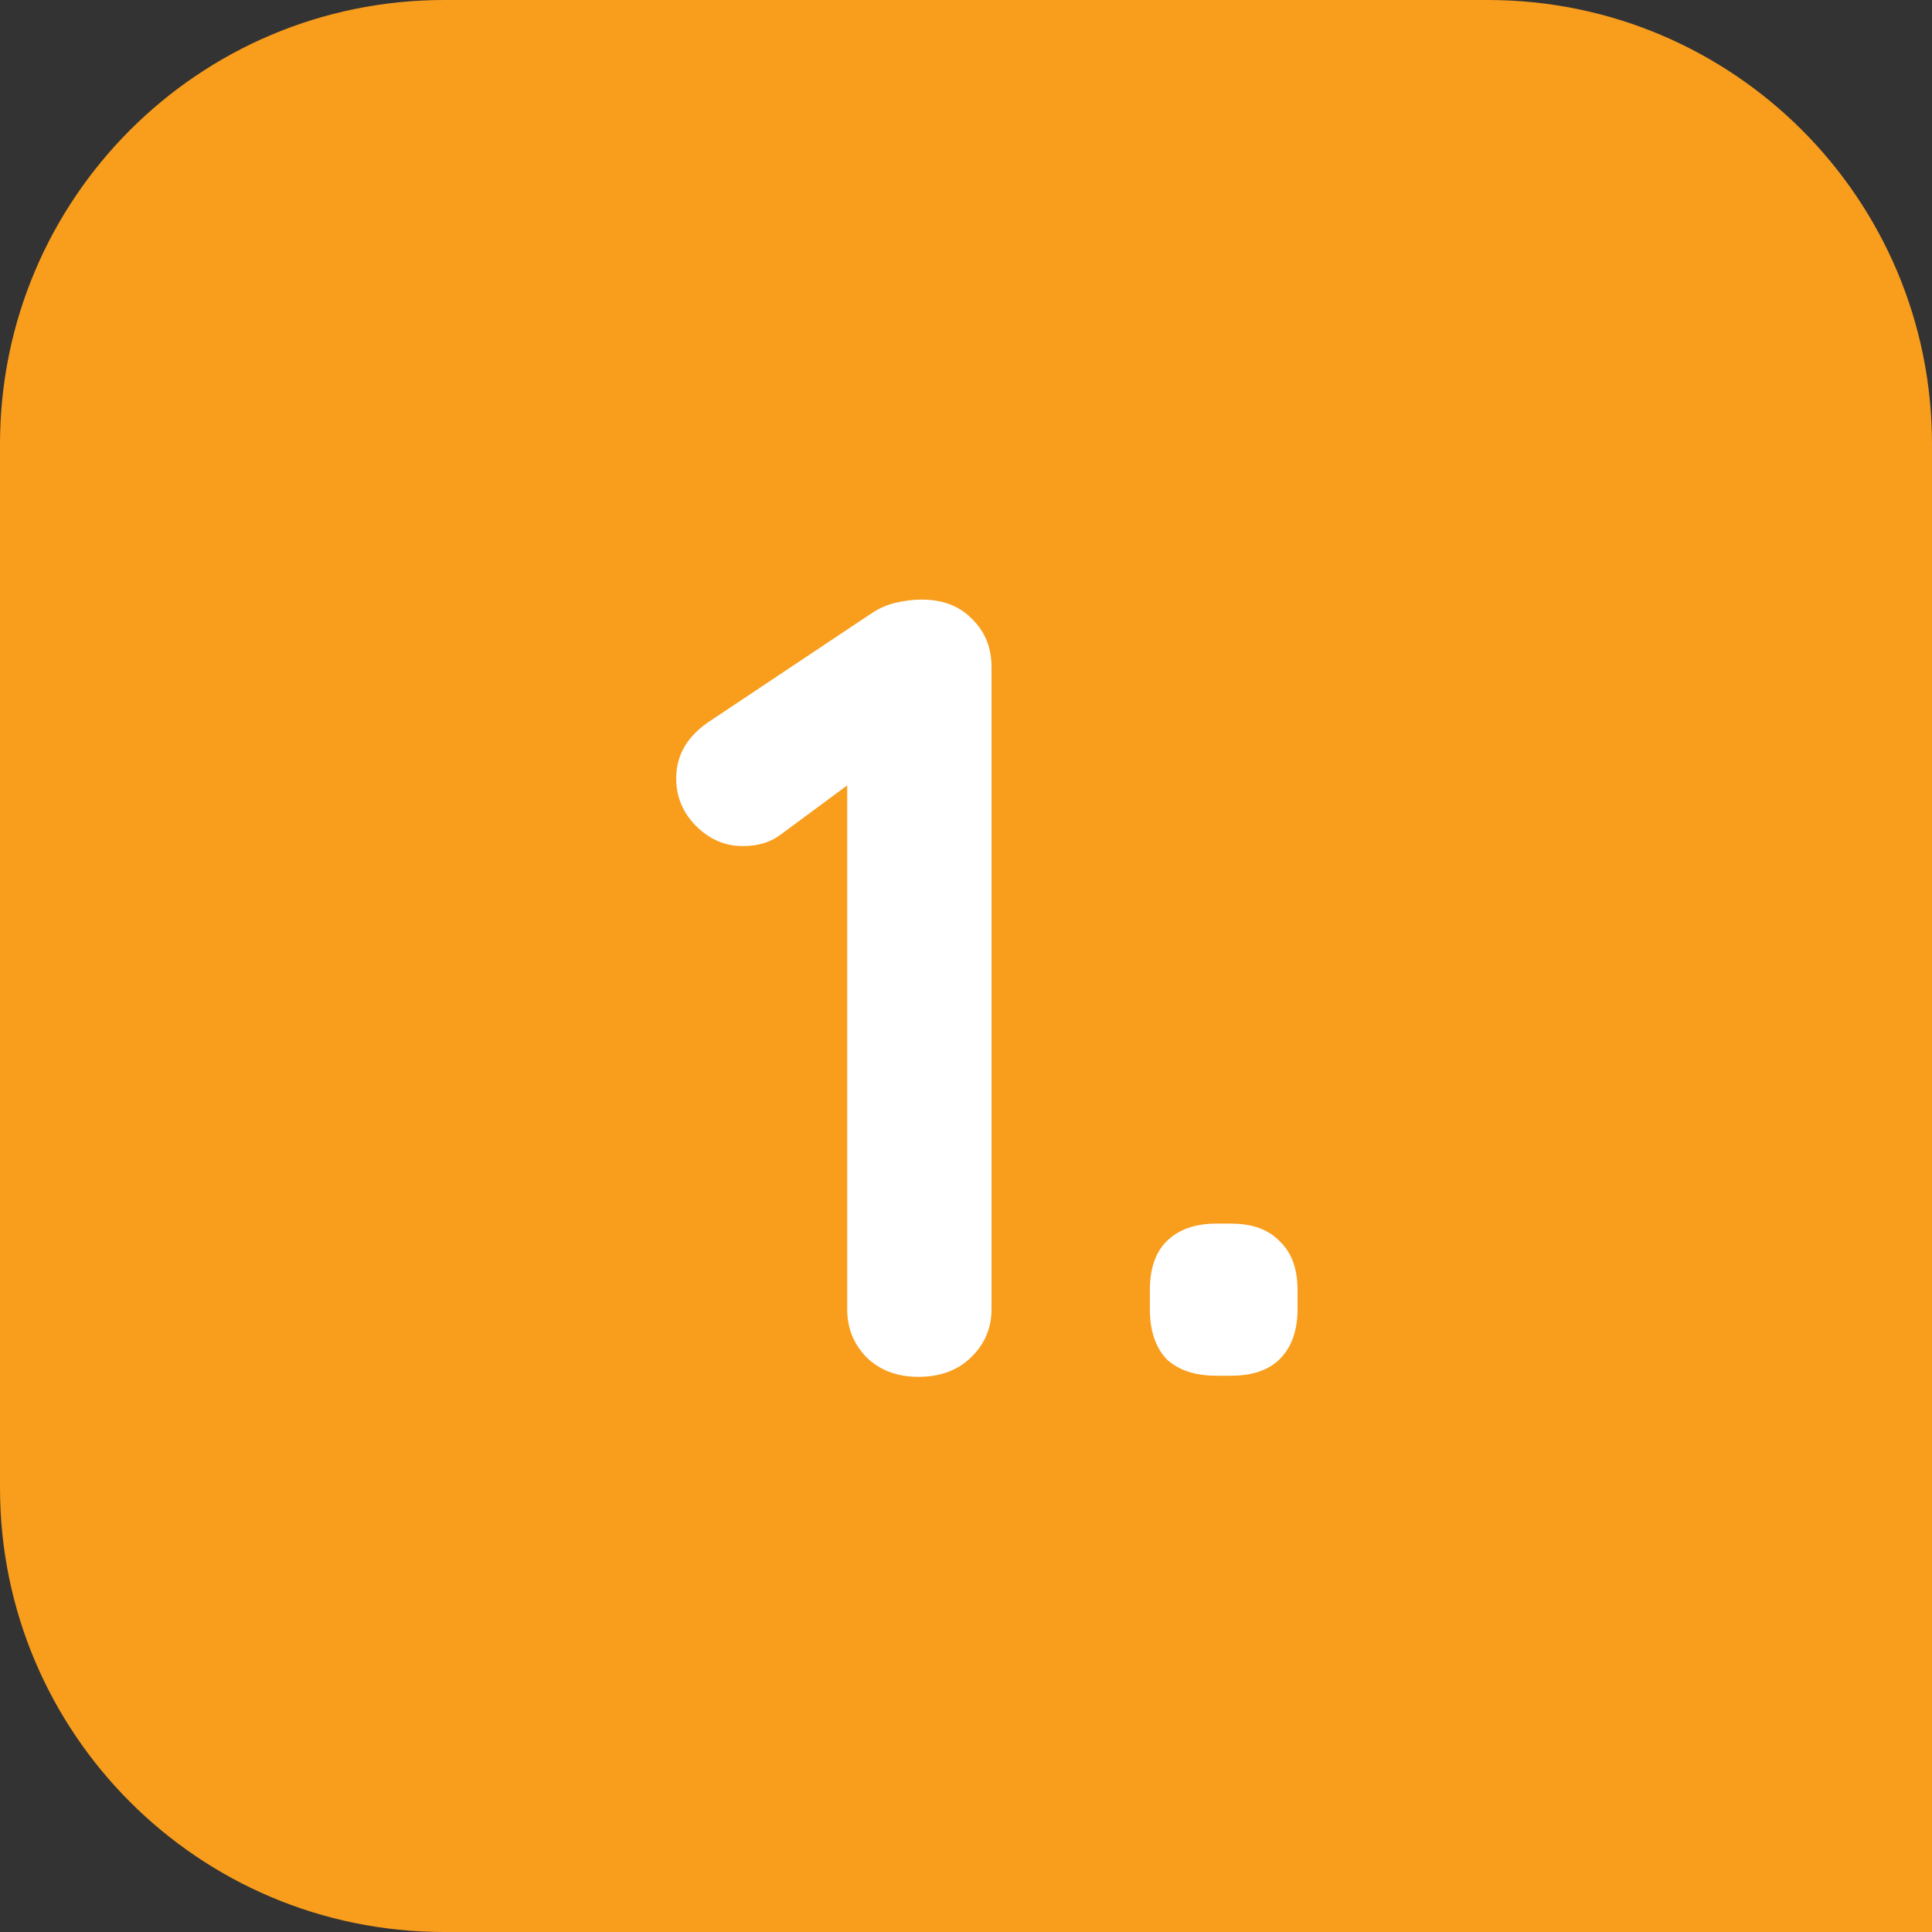 <?xml version="1.0" encoding="UTF-8"?>
<svg id="Layer_2" data-name="Layer 2" xmlns="http://www.w3.org/2000/svg" viewBox="0 0 87 87">
  <rect x="0" y="0" width="87" height="87" fill="#333333" stroke="none"/>
  <defs>
    <style>
      .cls-1 {
        fill: #f99d1d;
      }

      .cls-2 {
        fill: #fff;
      }
    </style>
  </defs>
  <g id="Layer_1-2" data-name="Layer 1">
    <g>
      <path class="cls-1" d="m0,20C0,8.95,8.95,0,20,0h47c11.05,0,20,8.95,20,20v67H20c-11.05,0-20-8.95-20-20V20Z"/>
      <path class="cls-2" d="m41.35,62c-.93,0-1.7-.28-2.3-.85-.6-.6-.9-1.33-.9-2.2v-25.2l.7,1.1-3.65,2.7c-.47.37-1.05.55-1.75.55-.8,0-1.5-.3-2.1-.9-.6-.6-.9-1.32-.9-2.15,0-1.07.52-1.93,1.55-2.6l7.2-4.8c.33-.23.7-.4,1.1-.5.43-.1.83-.15,1.2-.15.97,0,1.73.3,2.3.9.57.57.85,1.28.85,2.15v28.9c0,.87-.32,1.6-.95,2.2-.6.57-1.38.85-2.35.85Zm13.43-.05c-.97,0-1.72-.25-2.25-.75-.5-.53-.75-1.28-.75-2.25v-.85c0-.97.25-1.7.75-2.2.53-.53,1.28-.8,2.25-.8h.65c.97,0,1.7.27,2.2.8.53.5.8,1.23.8,2.2v.85c0,.97-.27,1.72-.8,2.25-.5.5-1.23.75-2.2.75h-.65Z"/>
    </g>
  </g>
</svg>